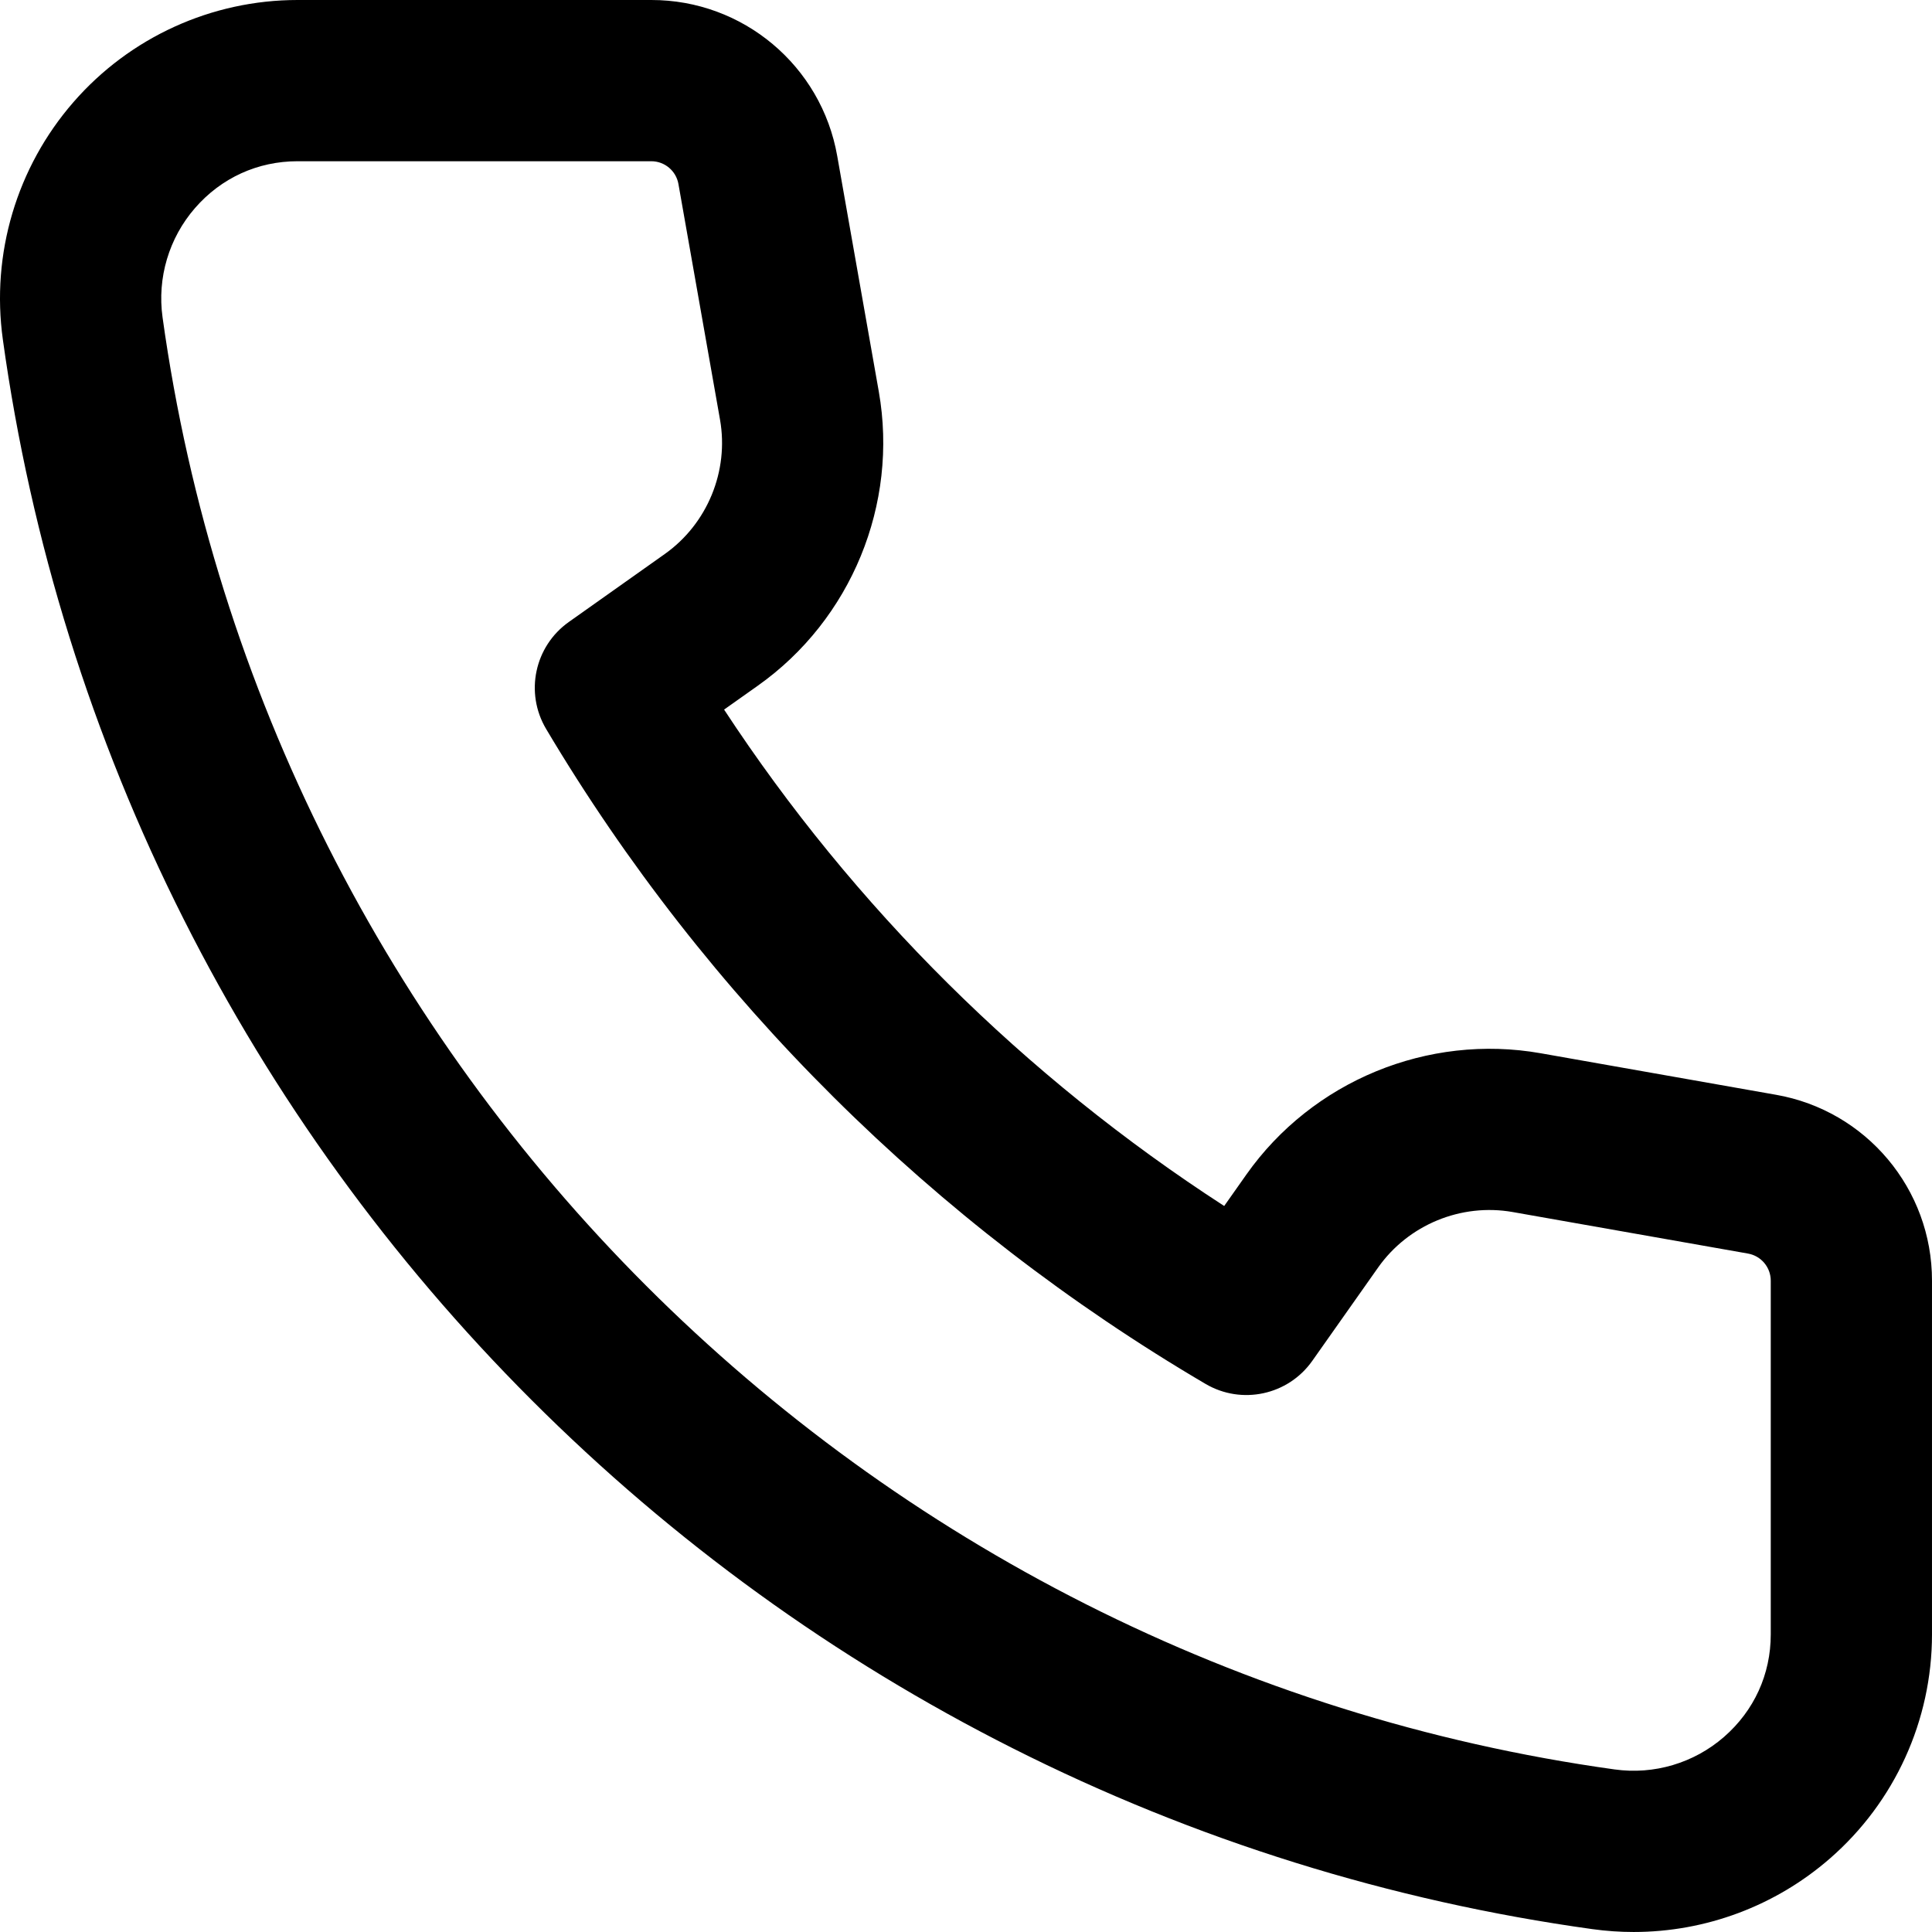 <?xml version="1.0" encoding="UTF-8"?><svg id="Ebene_2" xmlns="http://www.w3.org/2000/svg" viewBox="0 0 375.047 375.045"><g id="Isolationsmodus"><path d="m344.758,212.522l-45.665-8.06c-21.897-3.862-44.331,5.381-57.148,23.553l-4.301,6.097c-38.749-25.083-71.933-58.023-97.082-96.364l6.573-4.656c18.106-12.825,27.314-35.23,23.459-57.081l-8.069-45.722C159.454,12.759,144.22-.022,126.423 0H57.768C41.081.002,25.212,7.232,14.26,19.823,3.239,32.48-1.759,49.29.554,65.912c5.43,39.192,17.295,77.218,35.115,112.544,17.4,34.521,40.13,65.931,67.559,93.36,27.43,27.429,58.839,50.16,93.36,67.56,35.326,17.82,73.352,29.684,112.544,35.115,2.668.371,5.341.554,8.001.554,14.001 0,27.529-5.064,38.088-14.258,12.592-10.952,19.823-26.821,19.826-43.509v-68.655c.021-17.797-12.76-33.03-30.289-36.101Zm-1.012,104.756c0,7.738-3.224,14.805-9.078,19.902-5.829,5.076-13.572,7.377-21.227,6.309C167.718,323.241,51.803,207.326,31.556,61.605c-1.066-7.656,1.236-15.399,6.311-21.229,5.096-5.854,12.164-9.077,19.901-9.077h68.655c2.602-.003,4.829,1.866,5.278,4.429l8.069,45.723c1.764,9.991-2.448,20.235-10.727,26.1l-18.621,13.19c-6.656,4.715-8.575,13.752-4.408,20.764,31.014,52.199,75.28,96.166,128.011,127.145,7.02,4.124,16.027,2.177,20.717-4.473l12.781-18.122c5.86-8.308,16.111-12.533,26.131-10.769l45.665,8.059.001.001c2.562.449,4.43,2.676,4.426,5.277v68.655Z"/></g></svg>